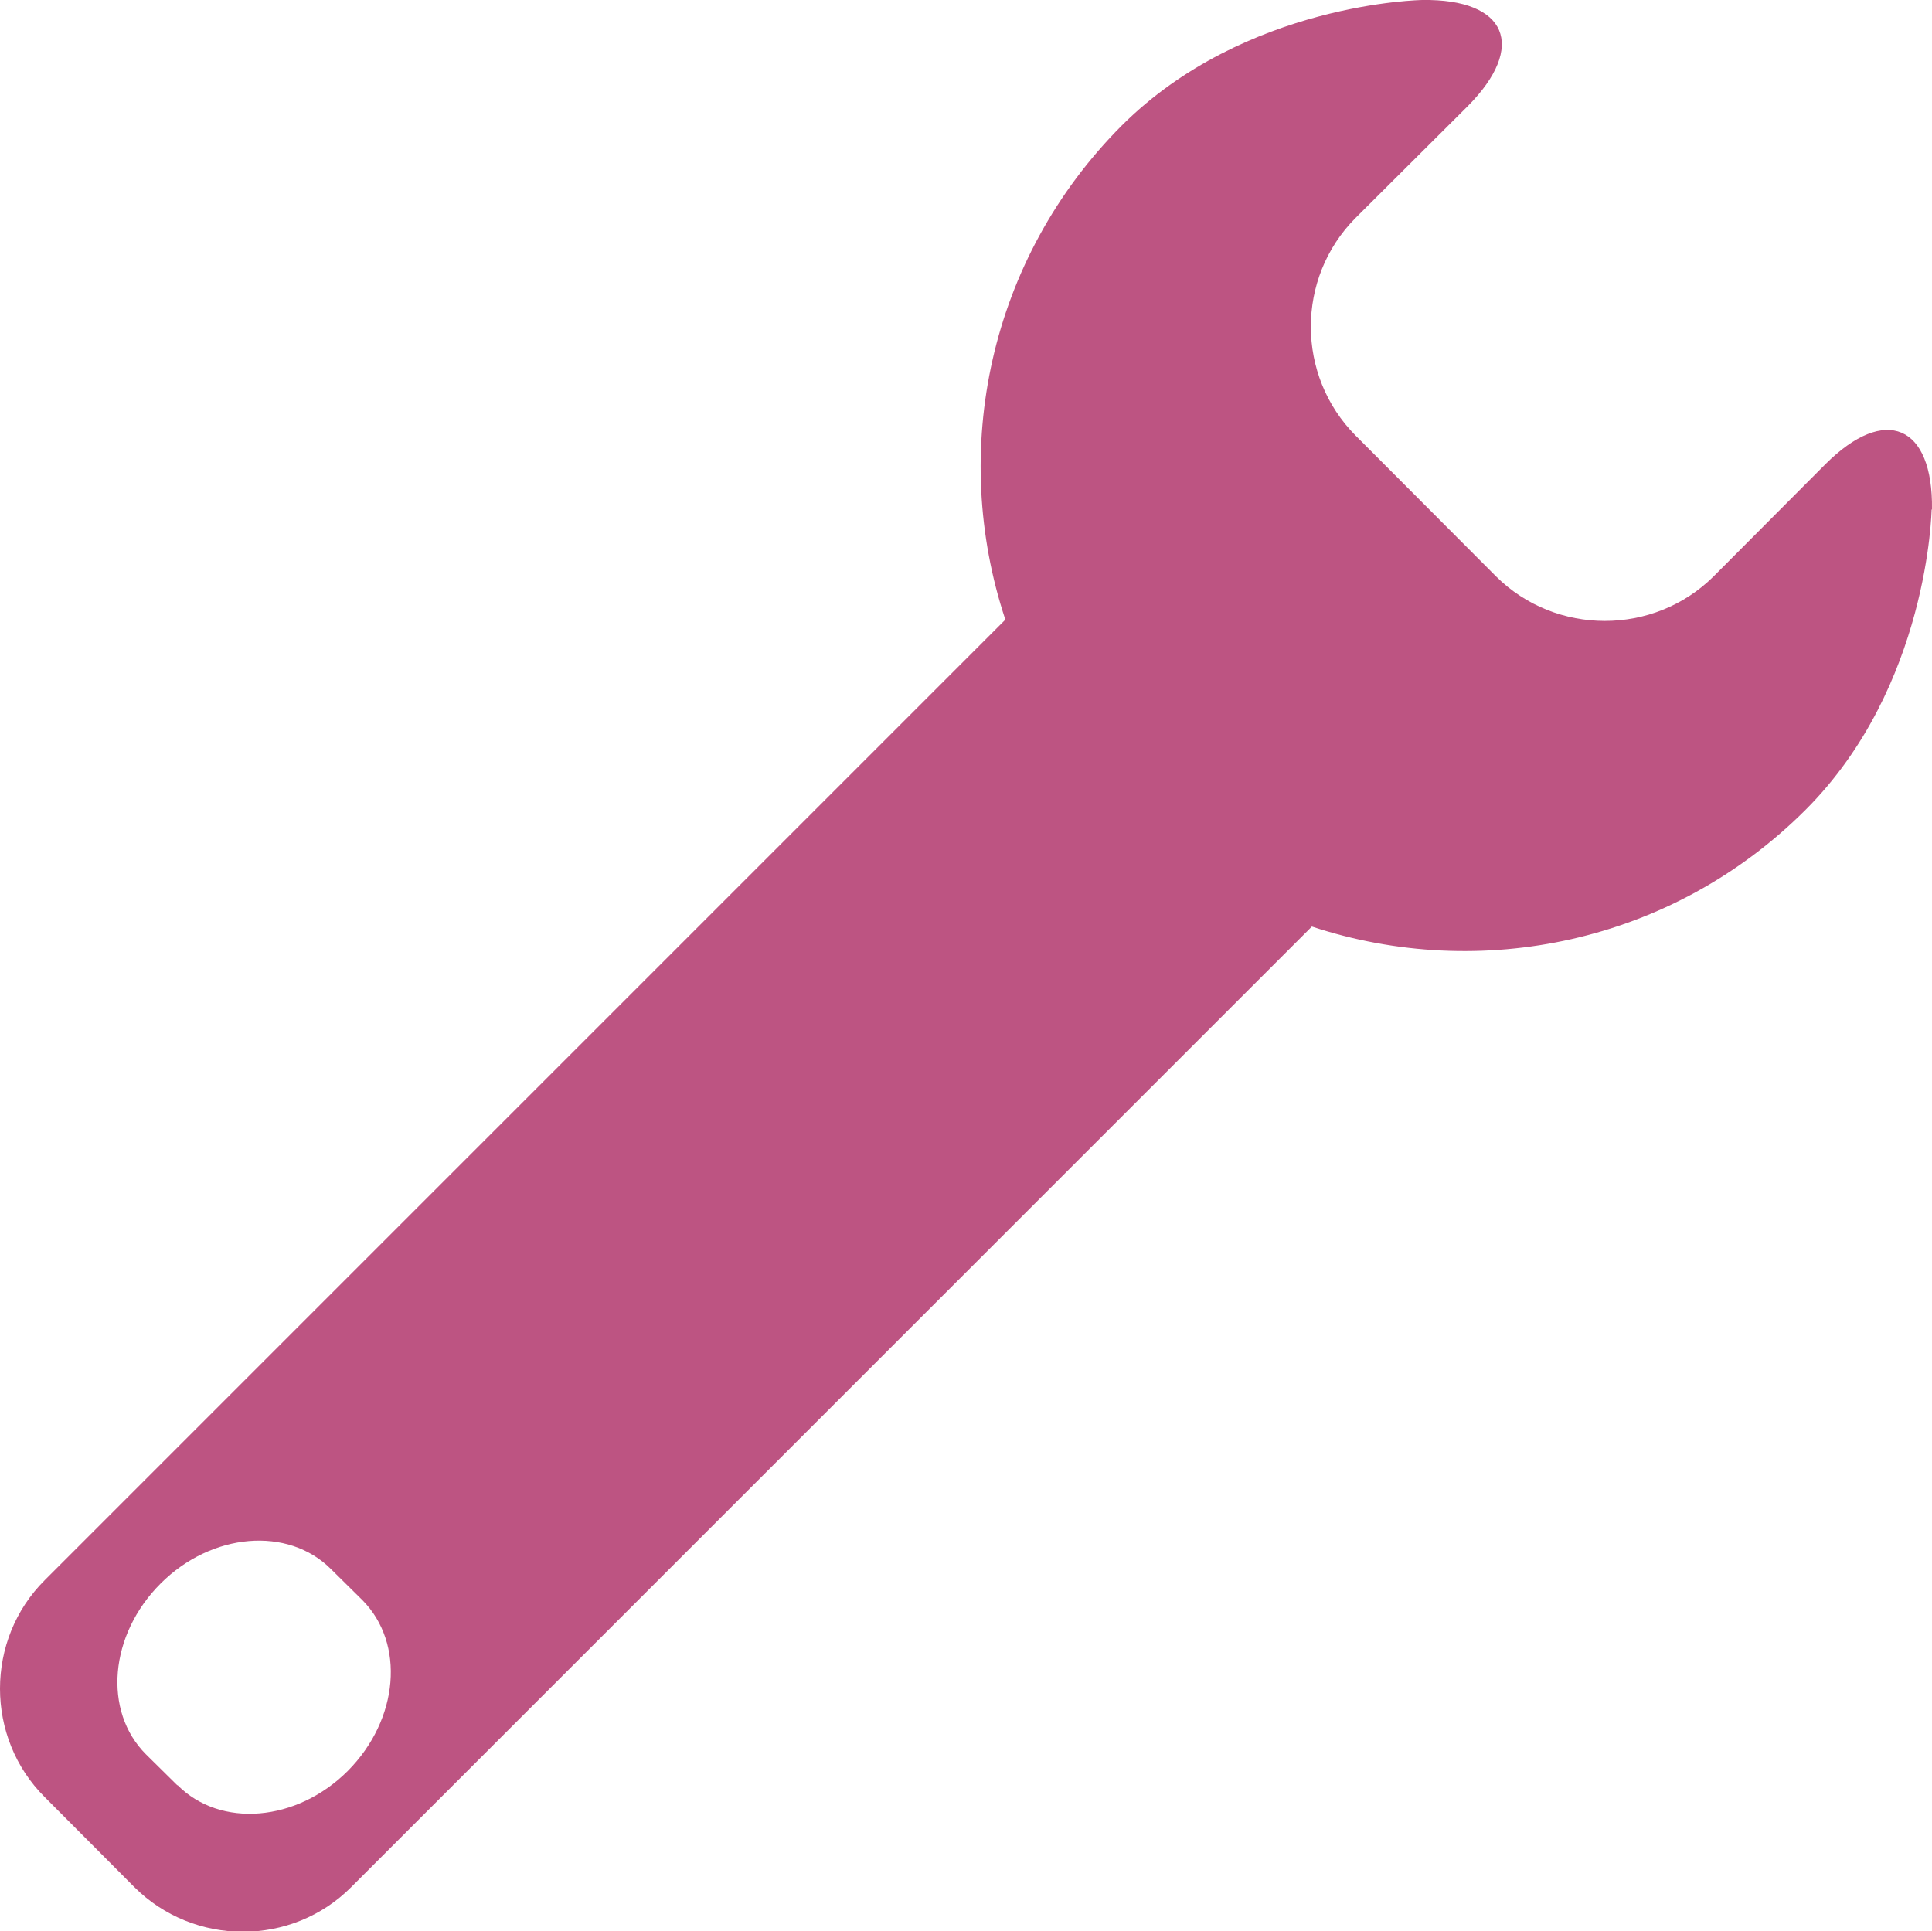 <?xml version="1.0" encoding="UTF-8"?>
<svg id="Capa_2" data-name="Capa 2" xmlns="http://www.w3.org/2000/svg" viewBox="0 0 49.1 49.09">
  <defs>
    <style>
      .cls-1 {
        fill: #bd5482;
      }
    </style>
  </defs>
  <g id="Capa_1-2" data-name="Capa 1">
    <path class="cls-1" d="M49.1,12.95c.03-2.15-1.19-2.67-2.71-1.15l-2.84,2.85c-1.52,1.51-4.01,1.51-5.53,0l-3.57-3.58c-1.51-1.52-1.52-4,0-5.53l2.85-2.84C38.81,1.18,38.3-.03,36.15,0c0,0-4.5.06-7.64,3.19-3.39,3.4-4.38,8.28-2.96,12.56L1.14,40.16c-1.52,1.51-1.52,4.01,0,5.52l2.27,2.28c1.52,1.52,4.01,1.52,5.52,0l24.41-24.41c4.27,1.41,9.15.43,12.55-2.97,3.13-3.13,3.2-7.63,3.2-7.63ZM4.51,45.38l-.8-.79c-1.1-1.1-.93-3.04.37-4.34,1.3-1.3,3.24-1.46,4.33-.37l.8.79c1.09,1.1.93,3.03-.37,4.34-1.3,1.3-3.24,1.46-4.33.36Z"/>
  </g>
</svg>